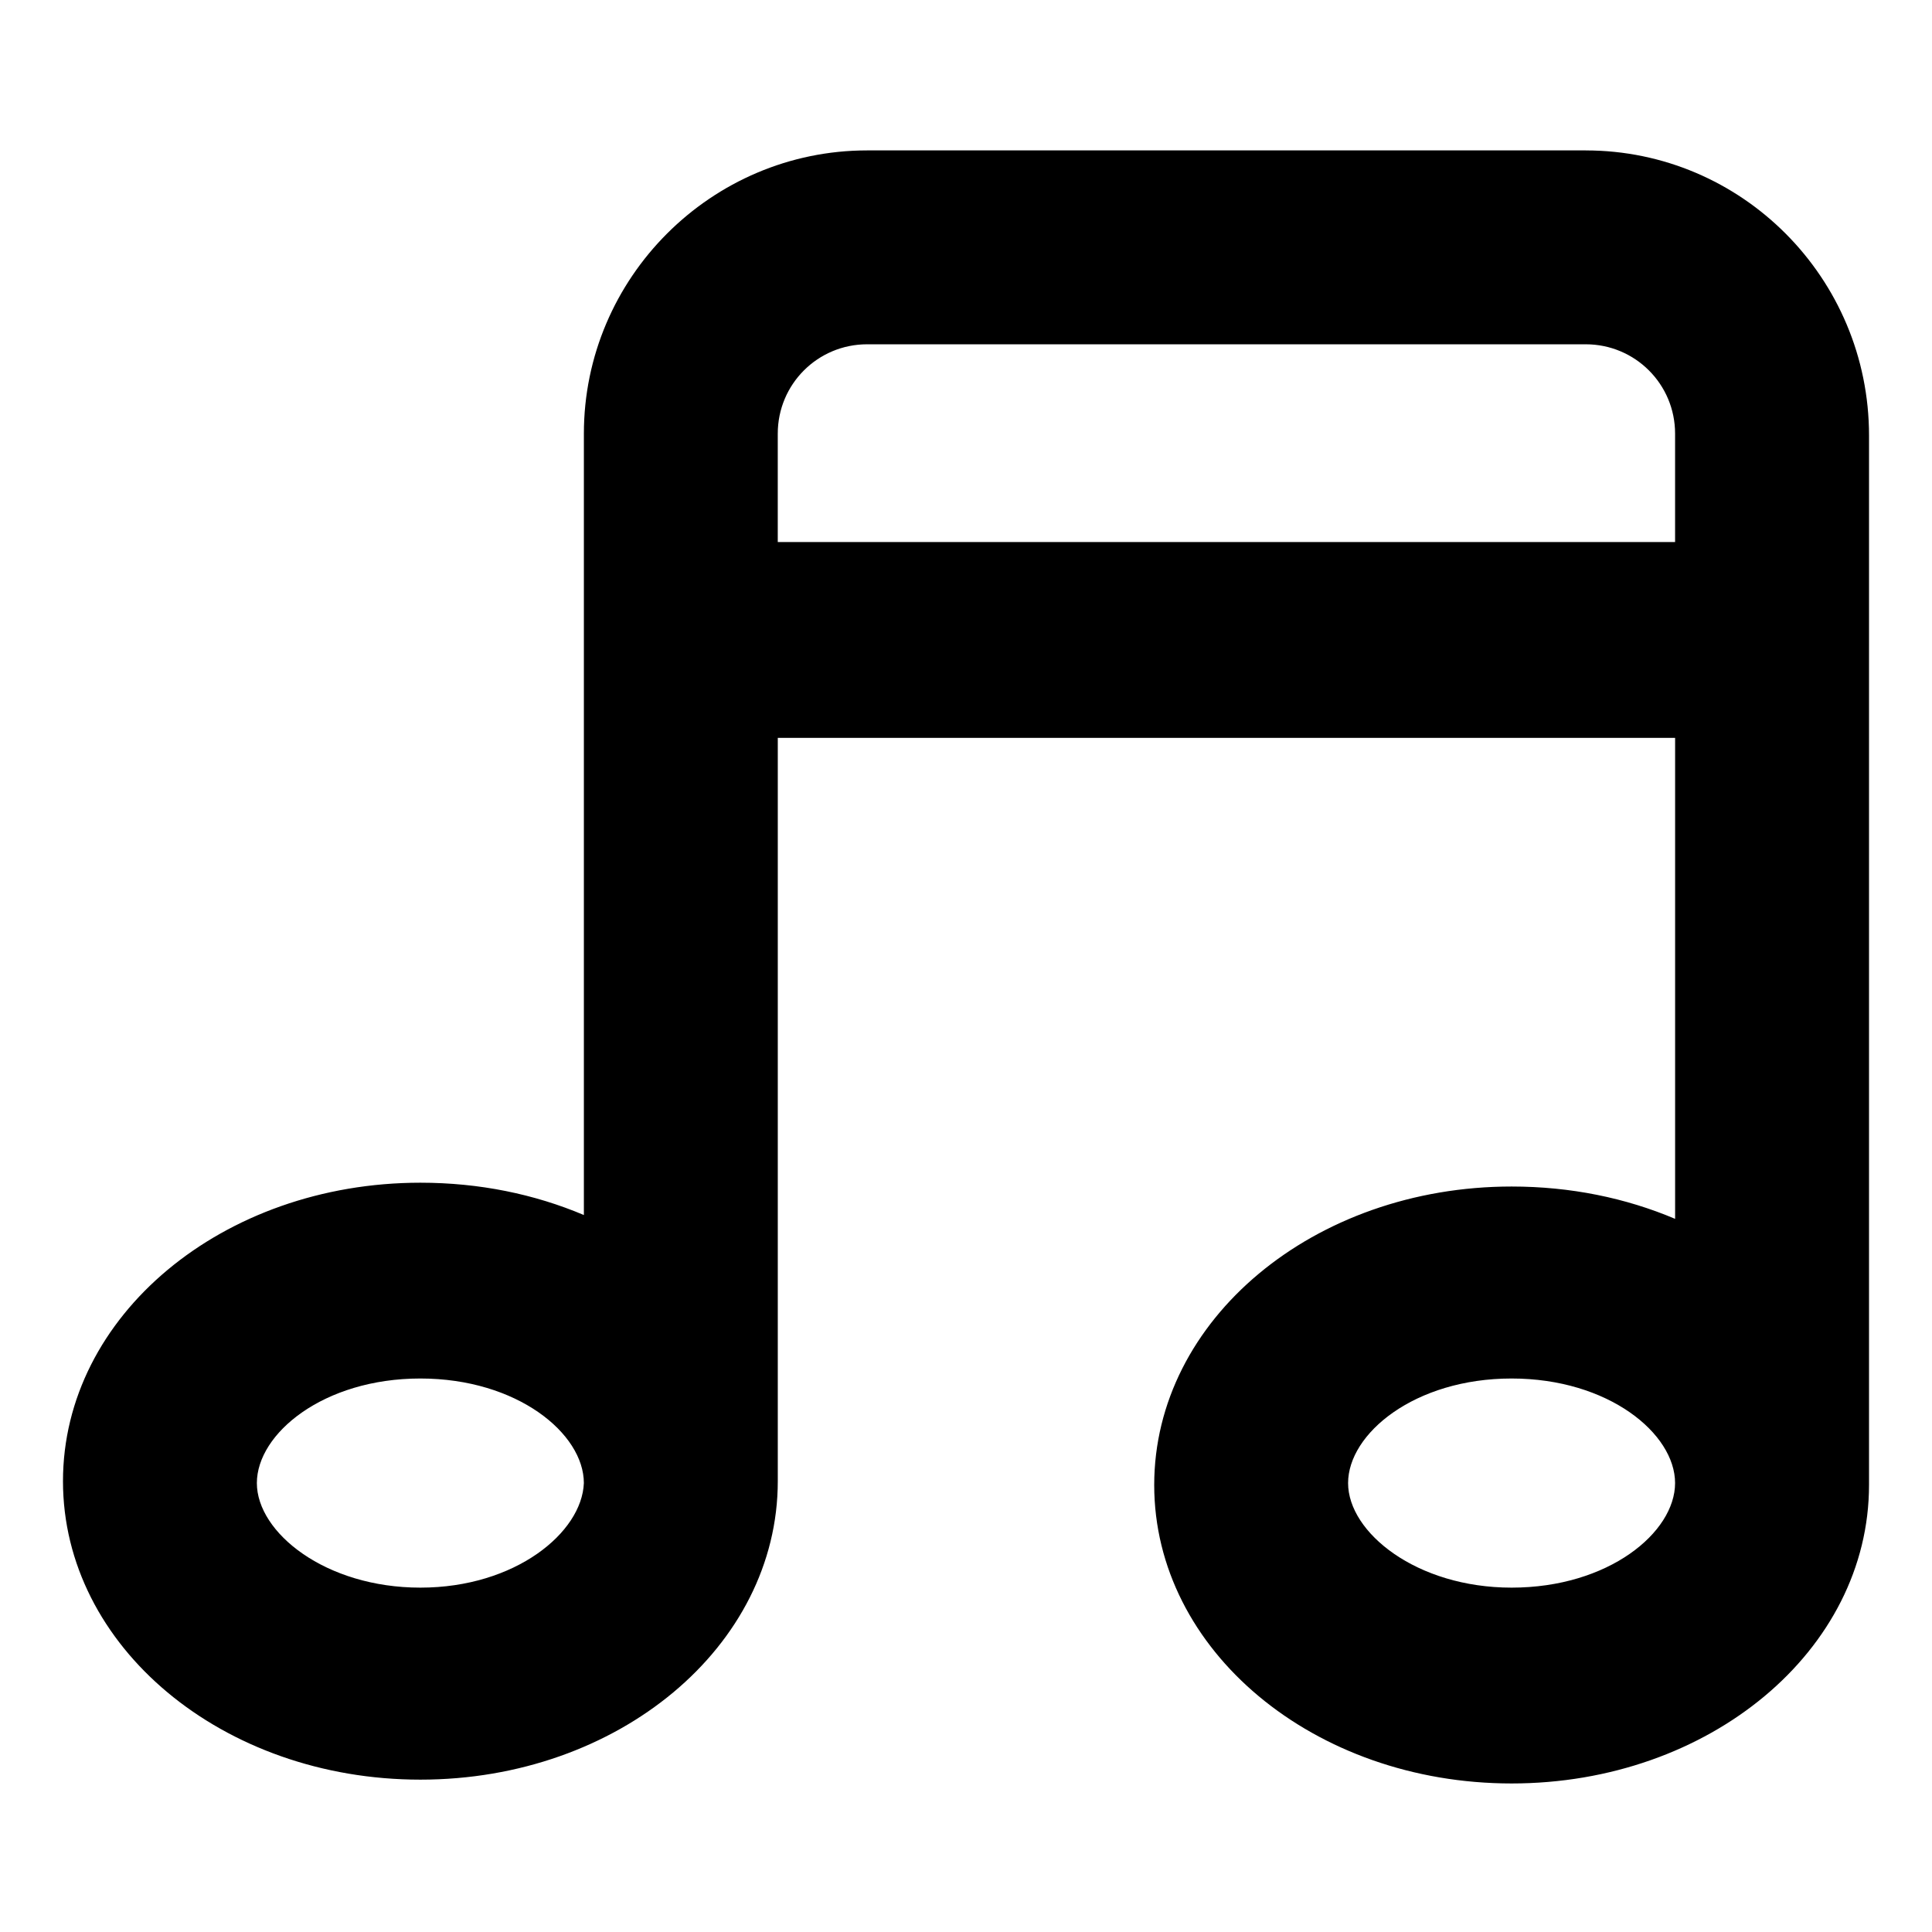 <?xml version="1.0" encoding="UTF-8"?>
<!-- Uploaded to: SVG Repo, www.svgrepo.com, Generator: SVG Repo Mixer Tools -->
<svg fill="#000000" width="800px" height="800px" version="1.1" viewBox="144 144 512 512" xmlns="http://www.w3.org/2000/svg">
 <path d="m564.24 183.86h-190.44c-41.312 0-75.066 33.754-75.066 75.066v207.07c-13.098-5.543-27.711-8.566-43.328-8.566-52.395 0-94.715 35.266-94.715 79.098 0 43.832 42.32 79.098 94.715 79.098s94.715-35.266 94.715-79.098v-196.98h237.8v127.46c-13.098-5.543-27.711-8.566-43.328-8.566-52.395 0-94.715 35.266-94.715 79.098 0 43.832 42.32 79.098 94.715 79.098 52.395 0 94.715-35.266 94.715-79.098l0.004-278.1c0-41.816-33.754-75.574-75.066-75.574zm-308.84 380.88c-25.191 0-43.328-14.609-43.328-27.711 0-13.098 17.633-27.711 43.328-27.711s43.328 14.609 43.328 27.711c-0.504 13.098-18.141 27.711-43.328 27.711zm94.715-277.1v-28.719c0-13.098 10.578-23.68 23.68-23.68h190.44c13.098 0 23.68 10.578 23.68 23.68v28.719zm194.47 277.1c-25.191 0-43.328-14.609-43.328-27.711 0-13.098 17.633-27.711 43.328-27.711s43.328 14.609 43.328 27.711c-0.004 13.098-17.637 27.711-43.328 27.711z"/>
</svg>